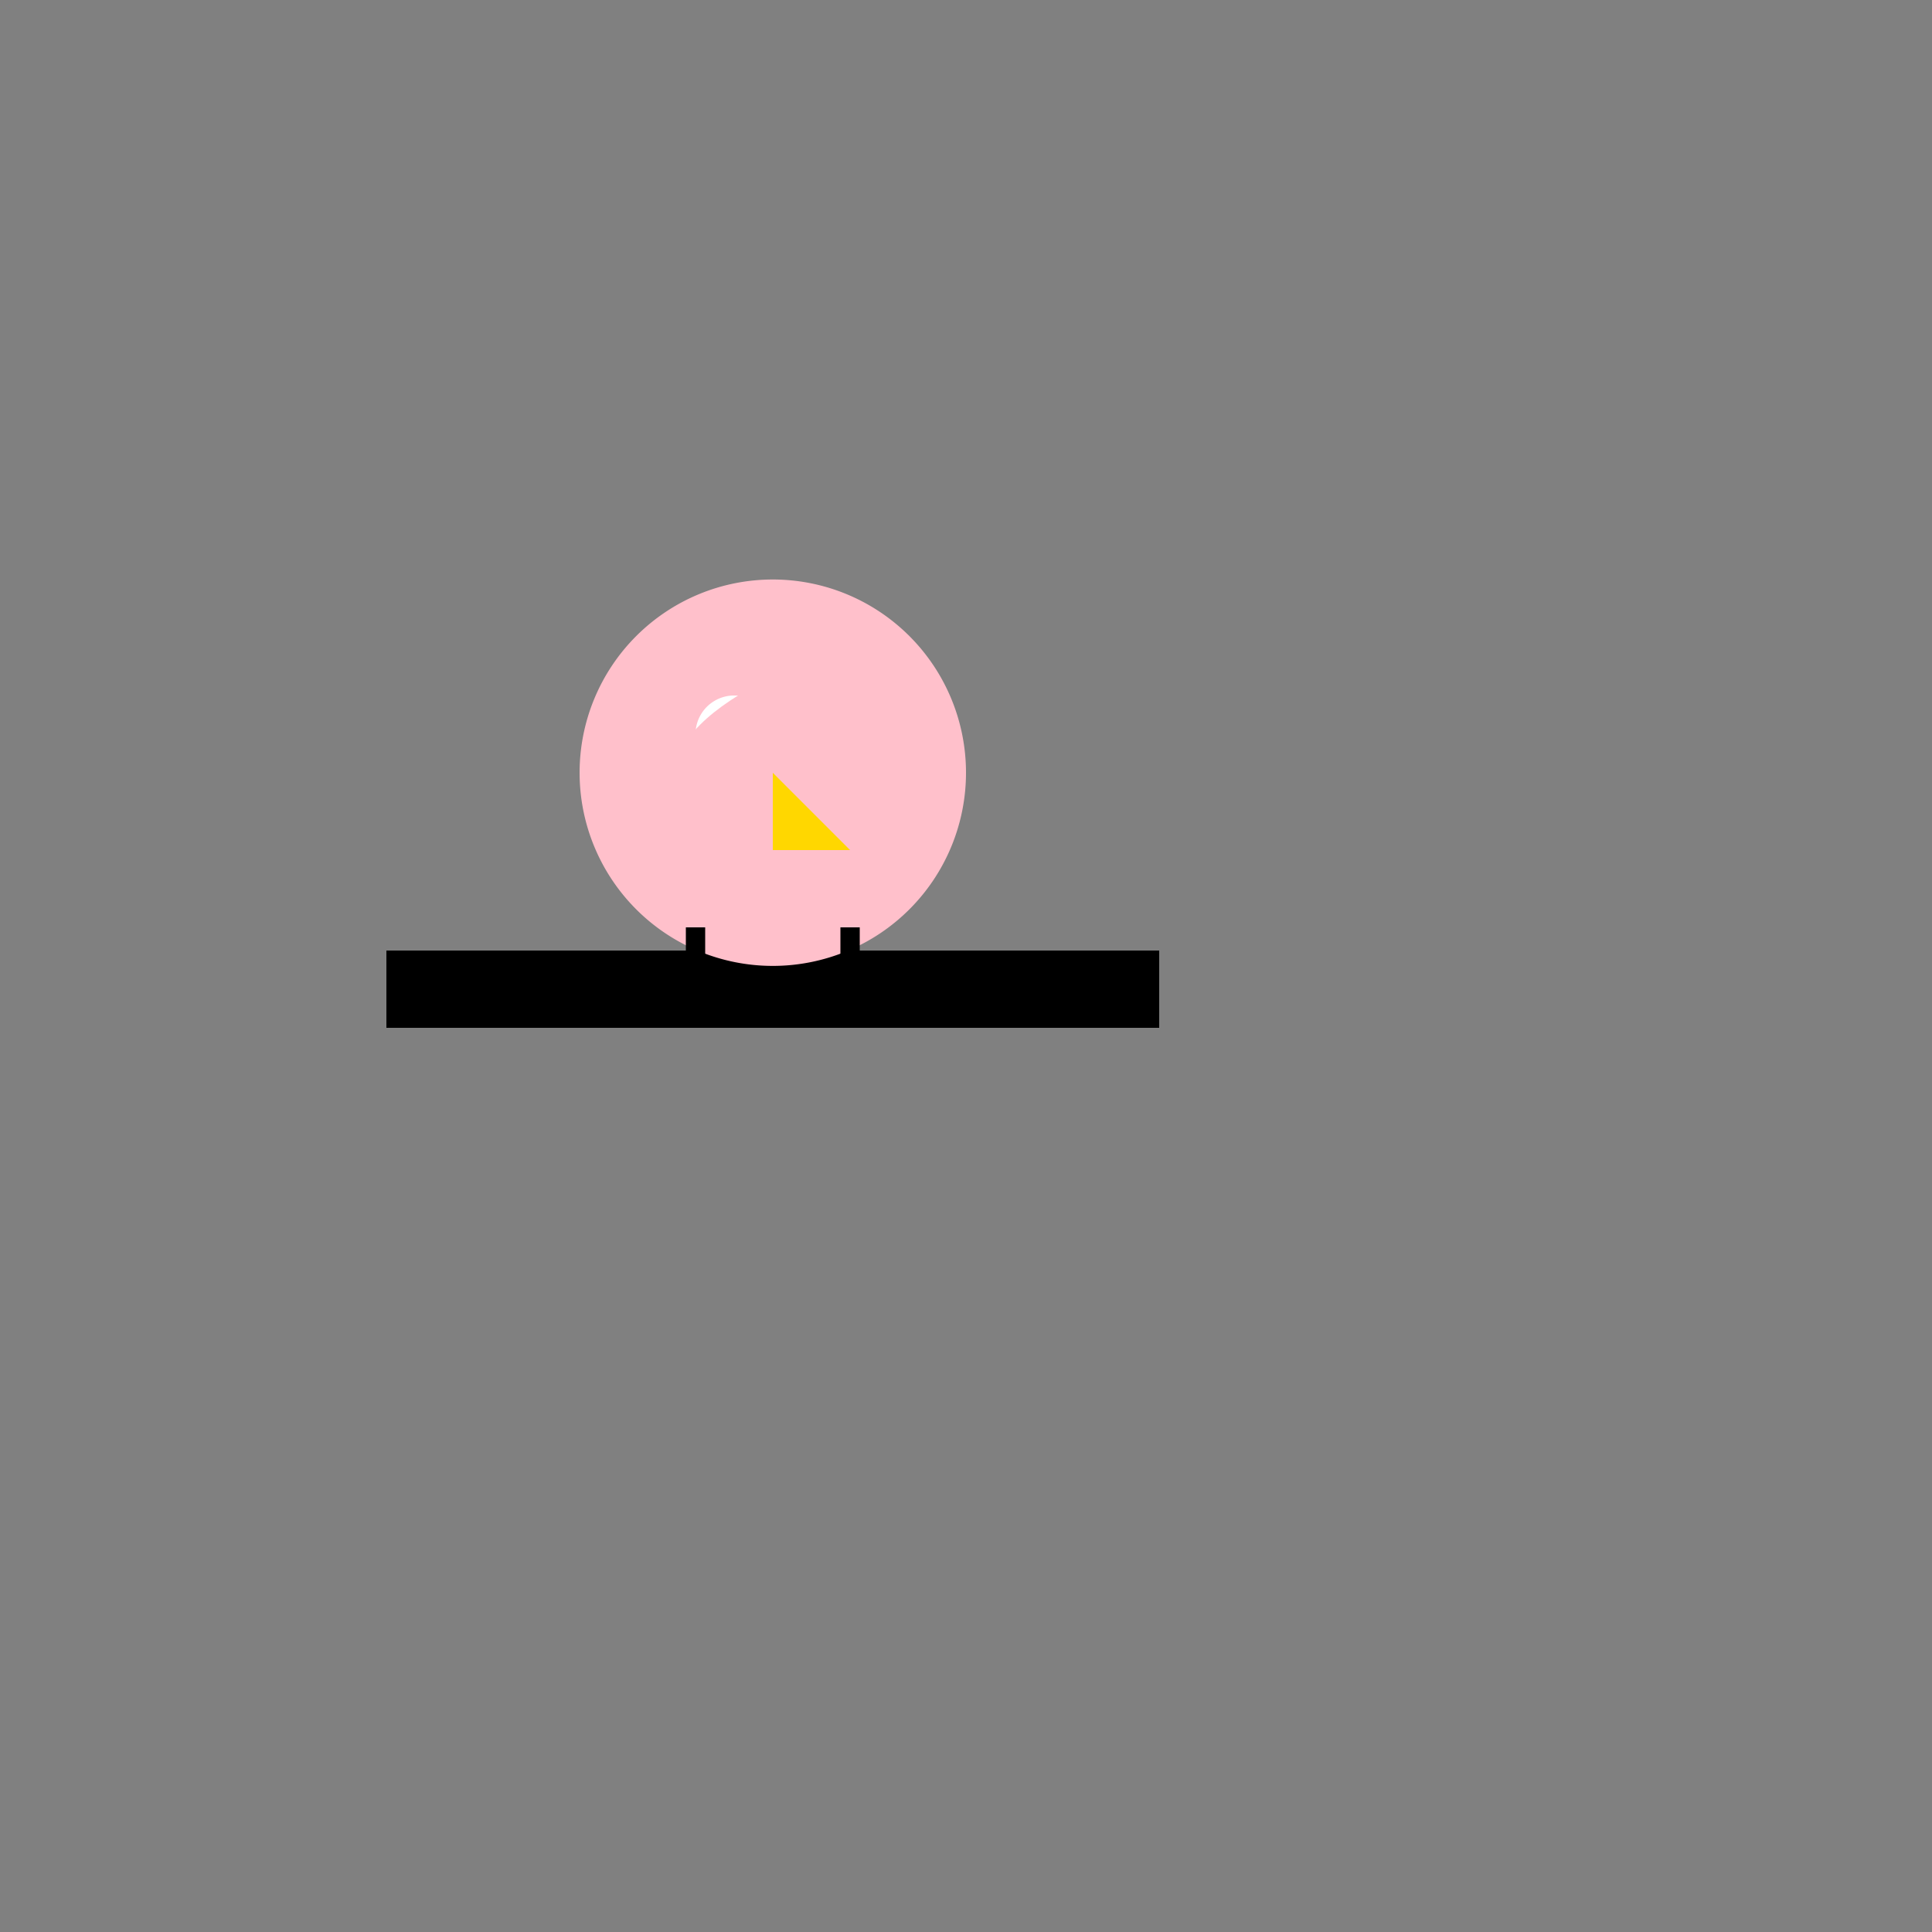 <!--

Generated by DrawGPT.
Free, open source, AI generated images in SVG, PNG, and HTML Canvas format.
https://drawgpt.ai

Created: 2023-09-26T10:00:22.150Z
Link: https://drawgpt.ai/prompt/45963/

-->
<svg xmlns="http://www.w3.org/2000/svg" xmlns:xlink="http://www.w3.org/1999/xlink" width="500" height="500"><rect width="100%" height="100%" fill="#808080" stroke="none"/><defs/><g><path fill="none" stroke="#000000" paint-order="fill stroke markers" d=" M 100 256 L 300 256" stroke-miterlimit="10" stroke-width="20" stroke-dasharray=""/><path fill="#FFC0CB" stroke="none" paint-order="stroke fill markers" d=" M 250 200 A 50 50 0 1 1 250 199.95"/><path fill="#FFFFFF" stroke="none" paint-order="stroke fill markers" d=" M 200 190 A 10 10 0 1 1 200 189.99"/><path fill="#FFC0CB" stroke="none" paint-order="stroke fill markers" d=" M 200 175 Q 150 200 200 225"/><path fill="#FFD700" stroke="none" paint-order="stroke fill markers" d=" M 200 200 L 220 220 L 200 220"/><path fill="none" stroke="#000000" paint-order="fill stroke markers" d=" M 180 240 L 180 260 M 220 240 L 220 260" stroke-miterlimit="10" stroke-width="5" stroke-dasharray=""/></g></svg>